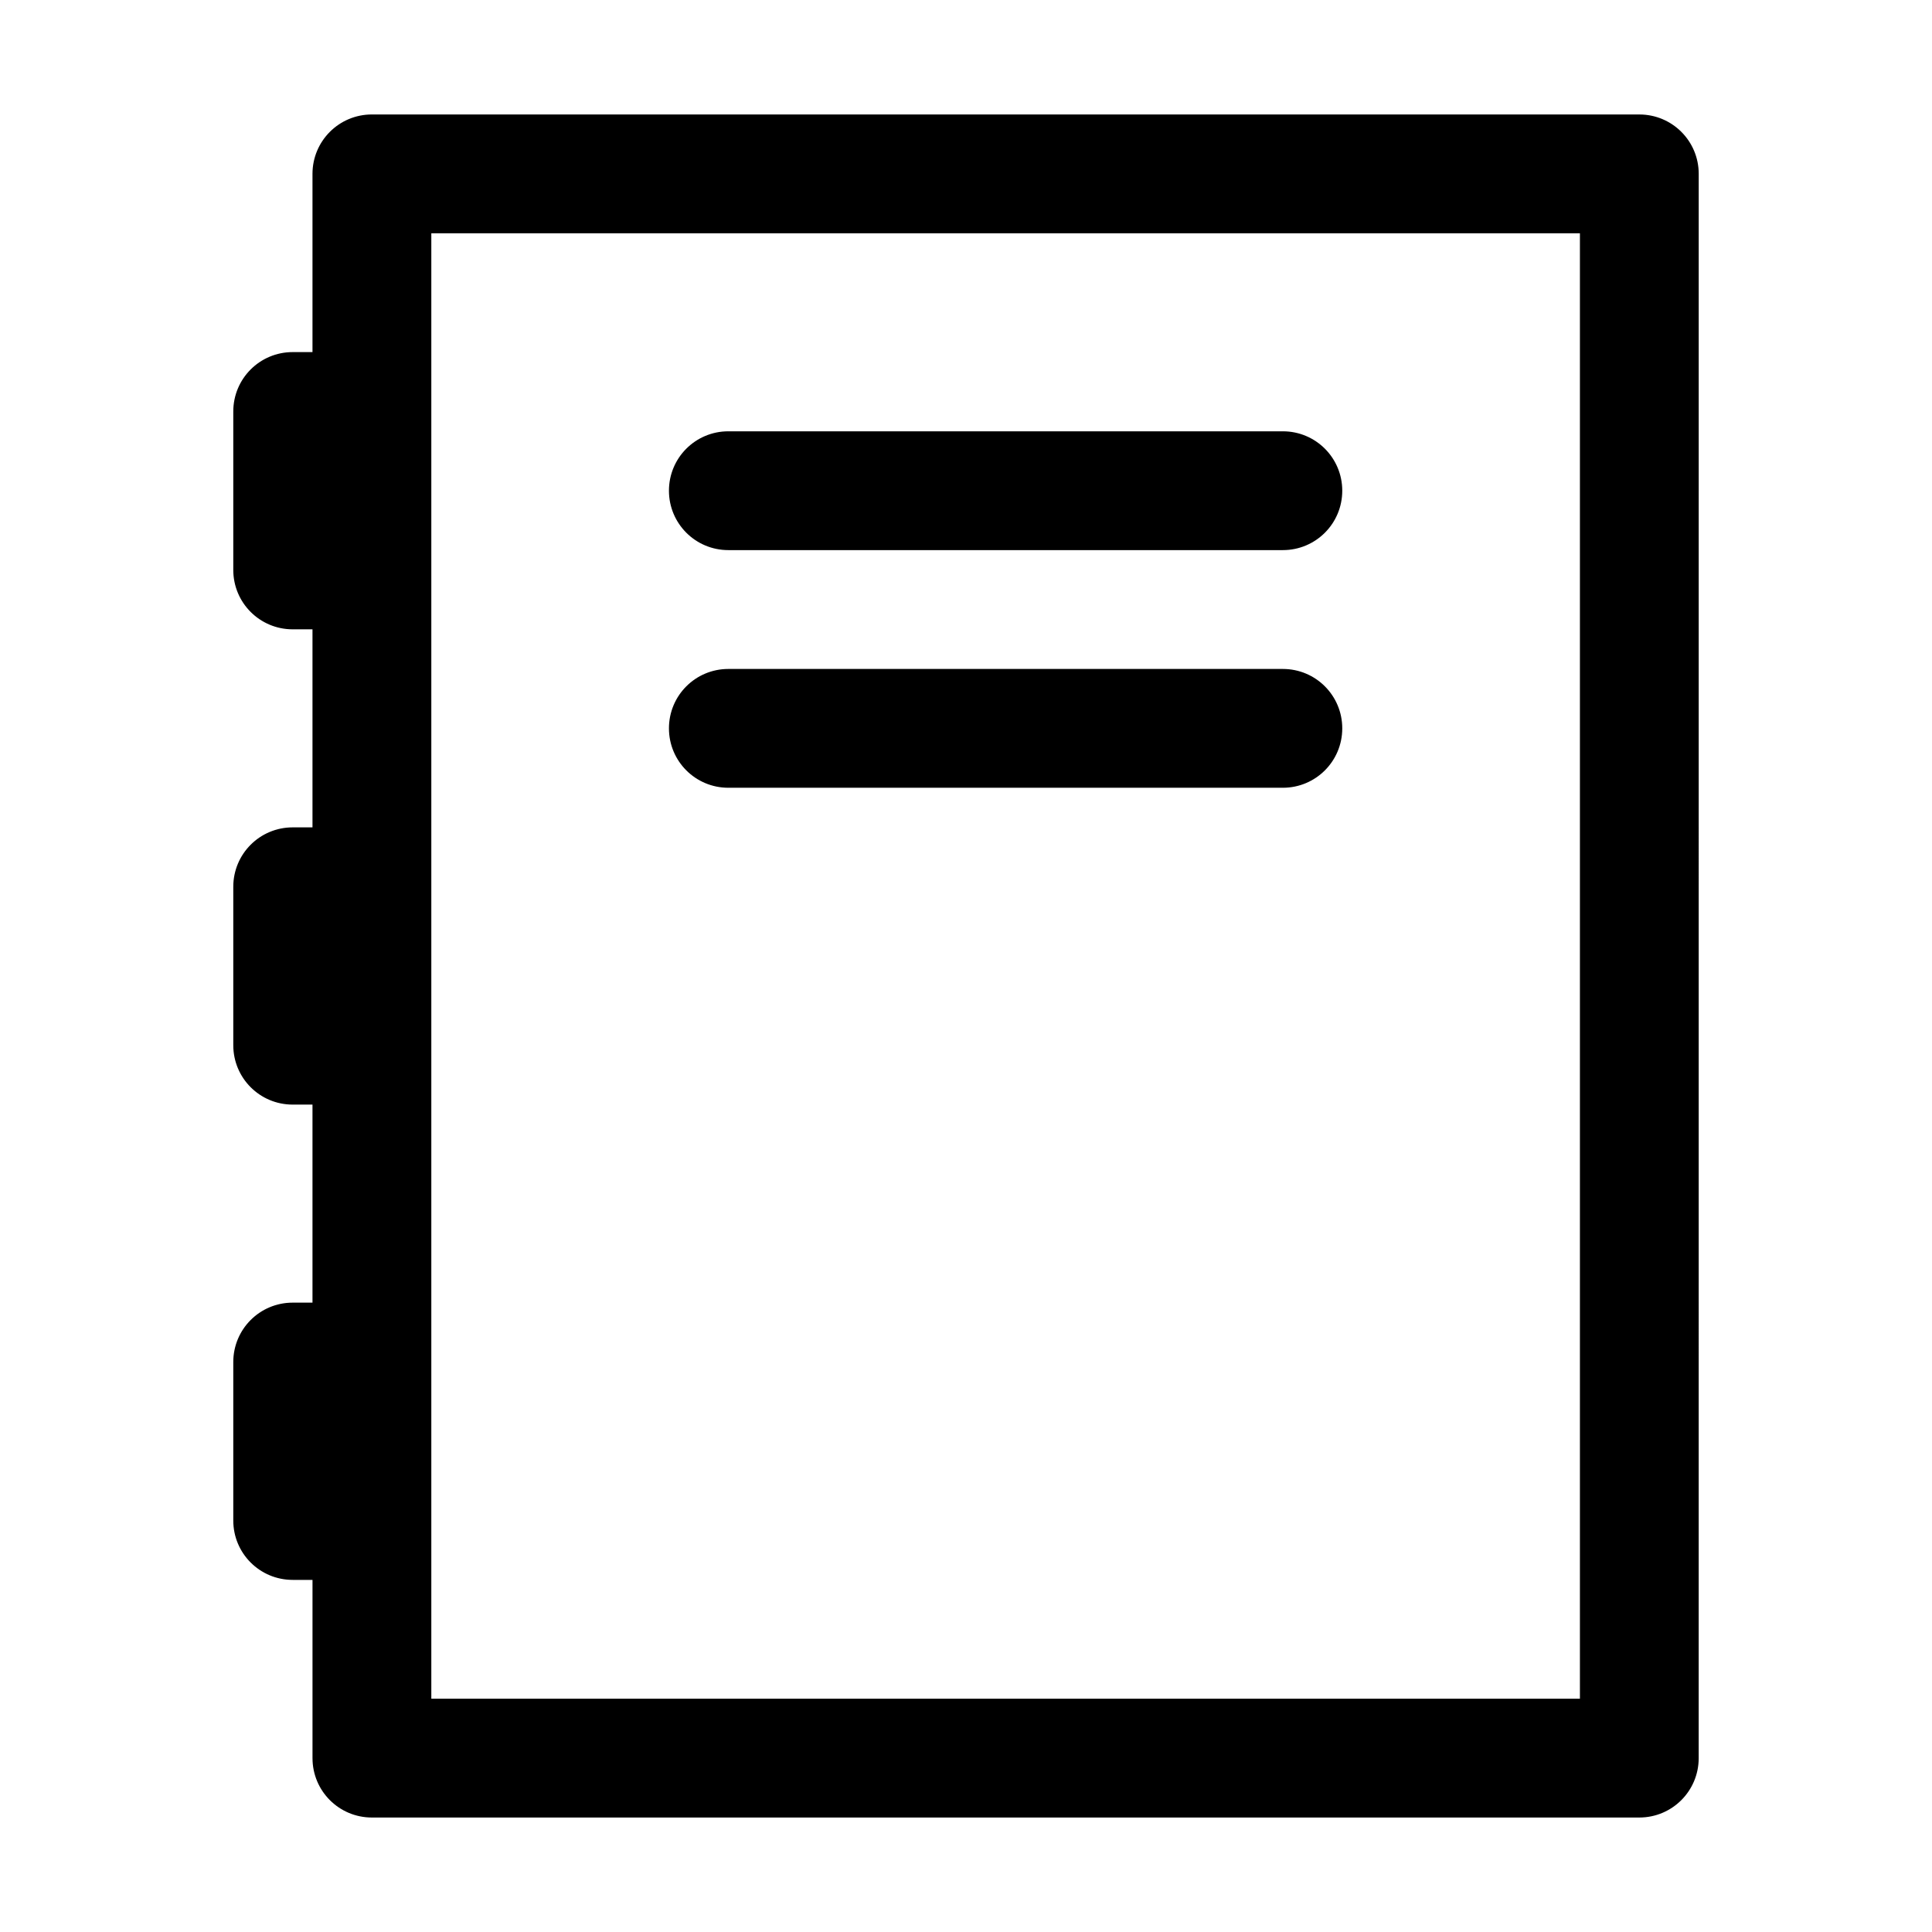 <?xml version="1.0" encoding="UTF-8"?>
<!-- The Best Svg Icon site in the world: iconSvg.co, Visit us! https://iconsvg.co -->
<svg fill="#000000" width="800px" height="800px" version="1.1" viewBox="144 144 512 512" xmlns="http://www.w3.org/2000/svg">
 <g>
  <path d="m221.57 562.69h5.246v47.23c0 8.711 7.031 15.742 15.742 15.742h335.87c8.711 0 15.742-7.031 15.742-15.742l0.008-419.84c0-8.711-7.031-15.742-15.742-15.742l-335.88-0.004c-8.711 0-15.746 7.035-15.746 15.746v47.23h-5.246c-8.711 0-15.742 7.031-15.742 15.742v41.984c0 8.711 7.031 15.742 15.742 15.742h5.246v52.48l-5.246 0.004c-8.711 0-15.742 7.031-15.742 15.742v41.984c0 8.711 7.031 15.742 15.742 15.742h5.246v52.48l-5.246 0.004c-8.711 0-15.742 7.031-15.742 15.742v41.984c-0.004 8.715 7.031 15.746 15.742 15.746zm36.734-15.746v-341.12h304.39v388.35h-304.39z"/>
  <path d="m483.96 258.3h-146.94c-8.711 0-15.742 7.031-15.742 15.742 0 8.711 7.031 15.742 15.742 15.742h146.95c8.711 0 15.742-7.031 15.742-15.742 0-8.707-7.031-15.742-15.746-15.742z"/>
  <path d="m483.96 321.28h-146.94c-8.711 0-15.742 7.031-15.742 15.742 0 8.711 7.031 15.742 15.742 15.742h146.95c8.711 0 15.742-7.031 15.742-15.742 0-8.707-7.031-15.742-15.746-15.742z"/>
 </g>
</svg>